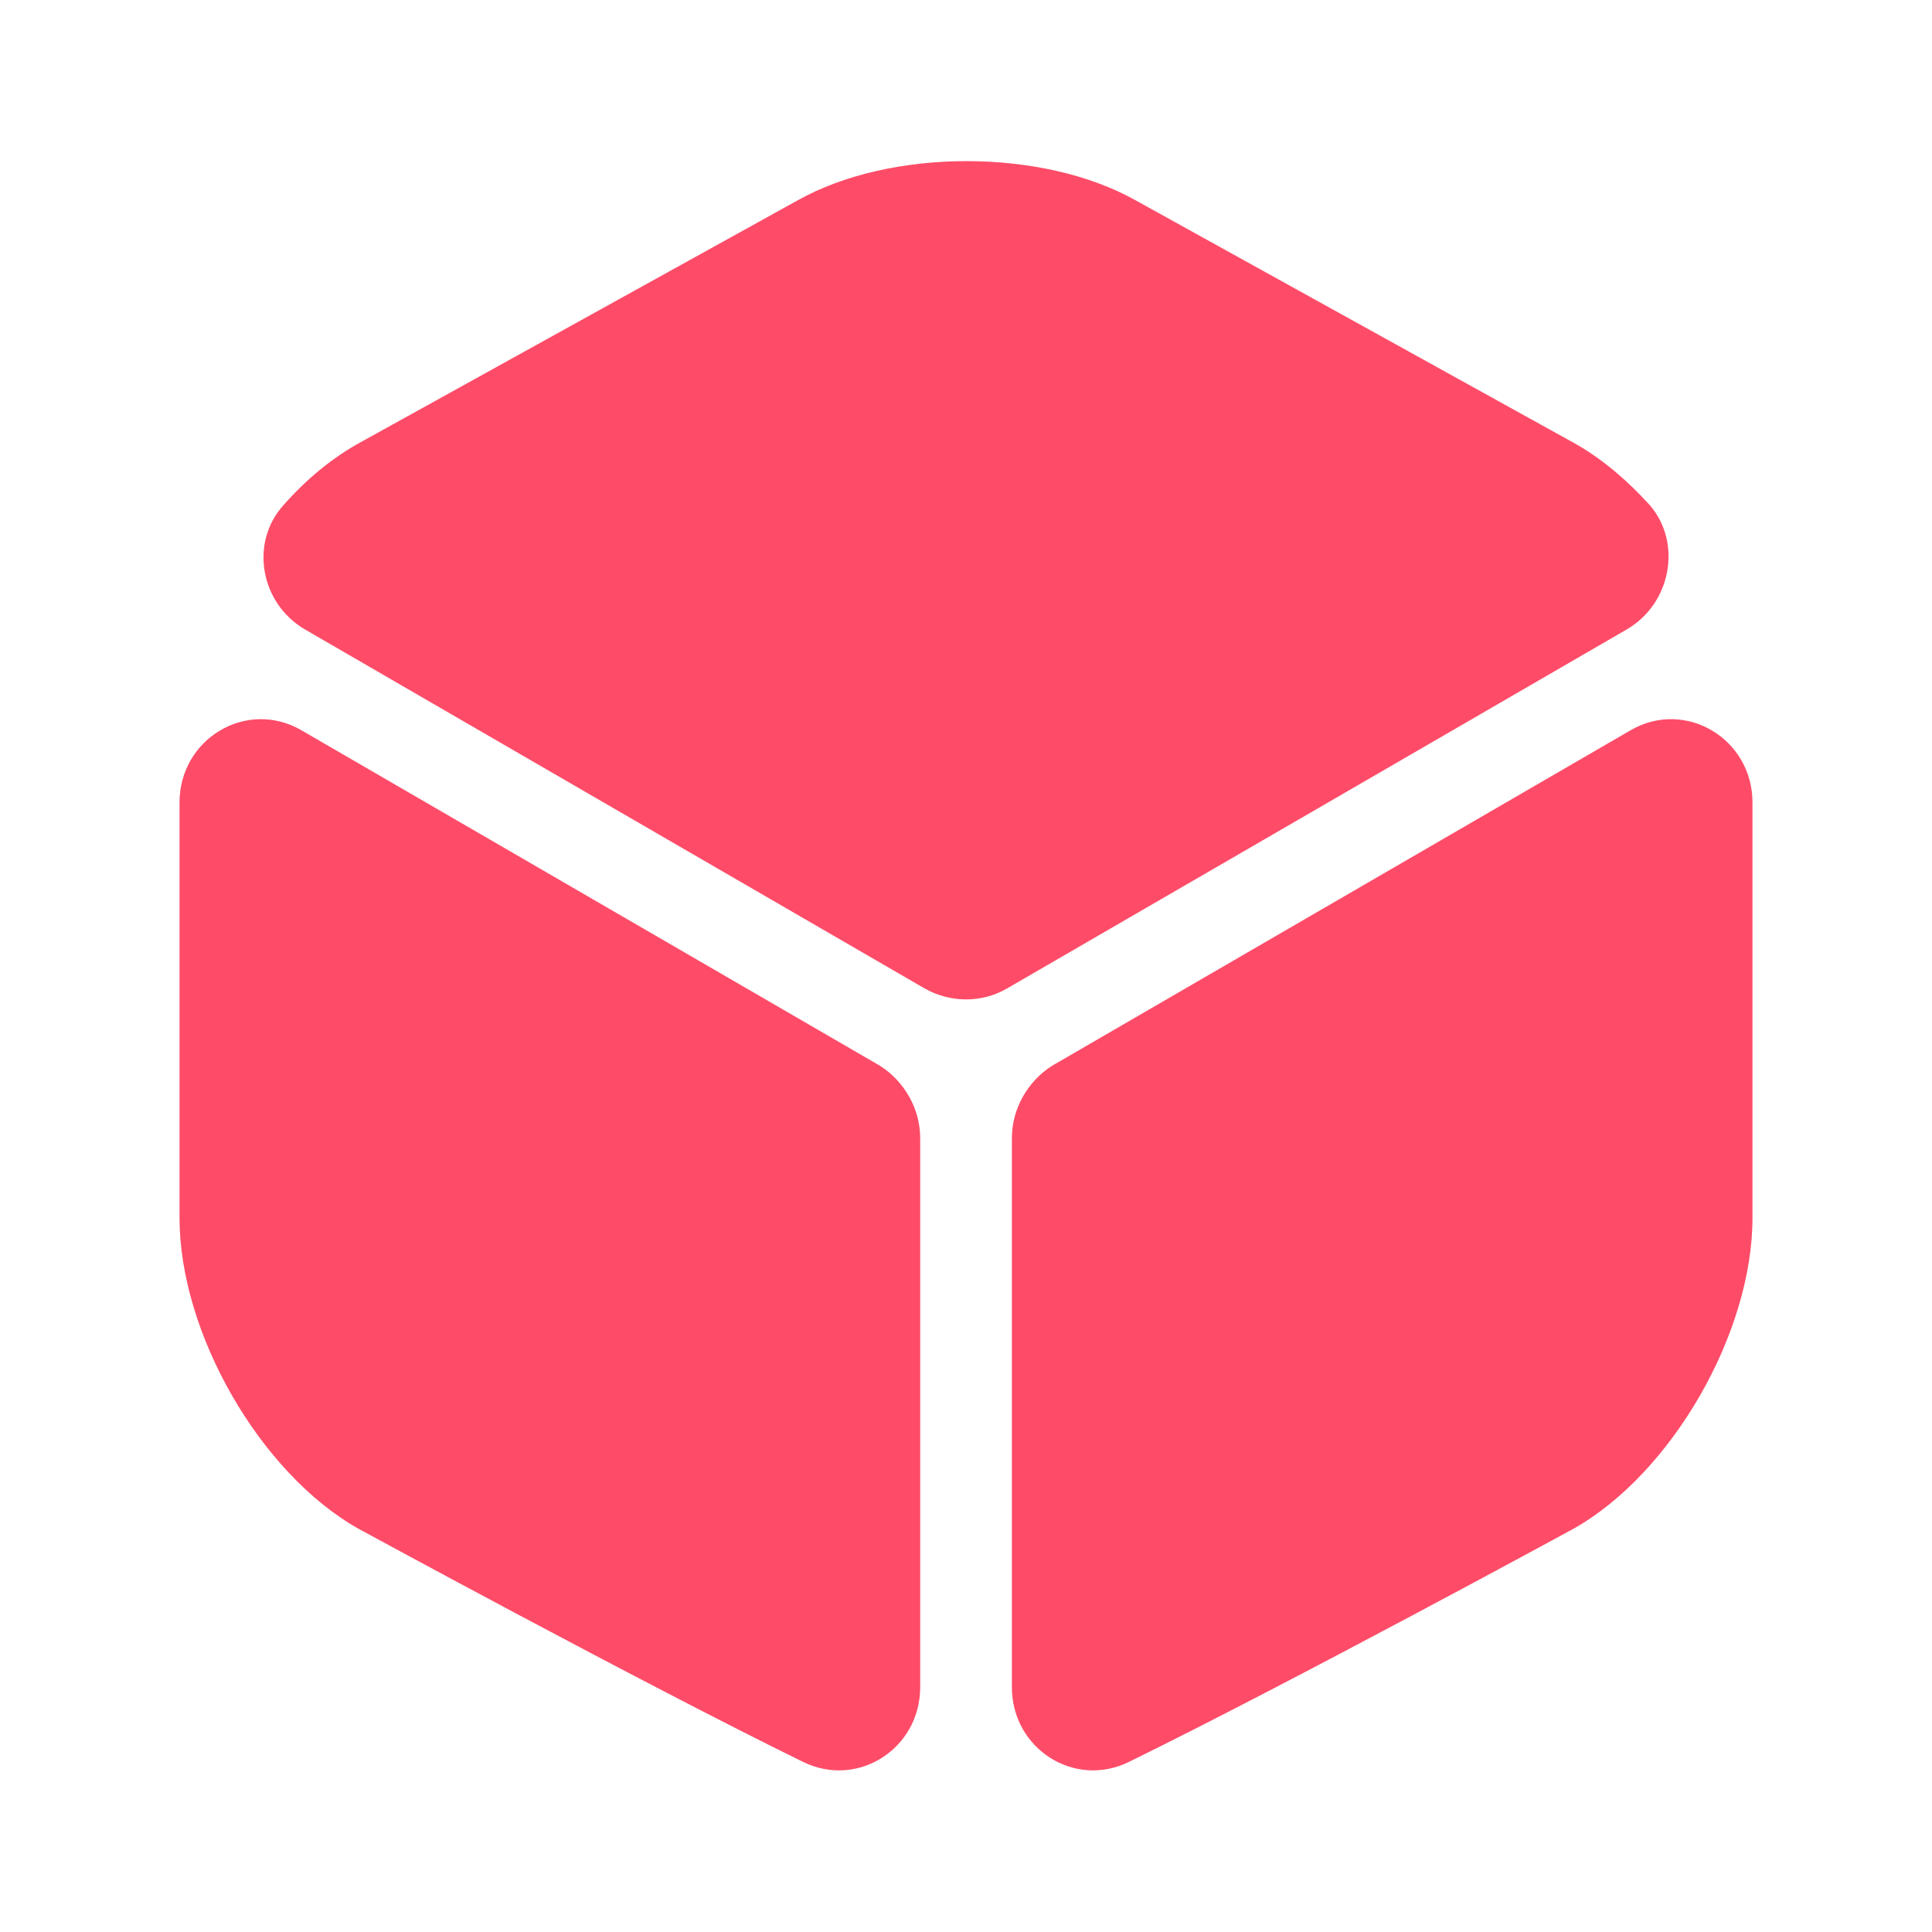 <svg width="24" height="24" viewBox="0 0 24 24" fill="none" xmlns="http://www.w3.org/2000/svg">
<path d="M20.208 7.819L12.508 12.28C12.198 12.46 11.808 12.46 11.488 12.28L3.788 7.819C3.238 7.499 3.098 6.749 3.518 6.279C3.808 5.949 4.138 5.679 4.488 5.489L9.908 2.489C11.068 1.839 12.948 1.839 14.108 2.489L19.528 5.489C19.878 5.679 20.208 5.959 20.498 6.279C20.898 6.749 20.758 7.499 20.208 7.819Z" fill="#FE4C68"/>
<path d="M11.431 14.139V20.959C11.431 21.719 10.661 22.219 9.98 21.889C7.92 20.879 4.45 18.989 4.45 18.989C3.23 18.299 2.23 16.559 2.23 15.129V9.969C2.23 9.179 3.06 8.679 3.74 9.069L10.931 13.239C11.23 13.429 11.431 13.769 11.431 14.139Z" fill="#FE4C68"/>
<path d="M12.57 14.139V20.959C12.57 21.719 13.34 22.219 14.02 21.889C16.08 20.879 19.55 18.989 19.55 18.989C20.77 18.299 21.77 16.559 21.77 15.129V9.969C21.77 9.179 20.94 8.679 20.26 9.069L13.07 13.239C12.77 13.429 12.57 13.769 12.57 14.139Z" fill="#FE4C68"/>
</svg>
